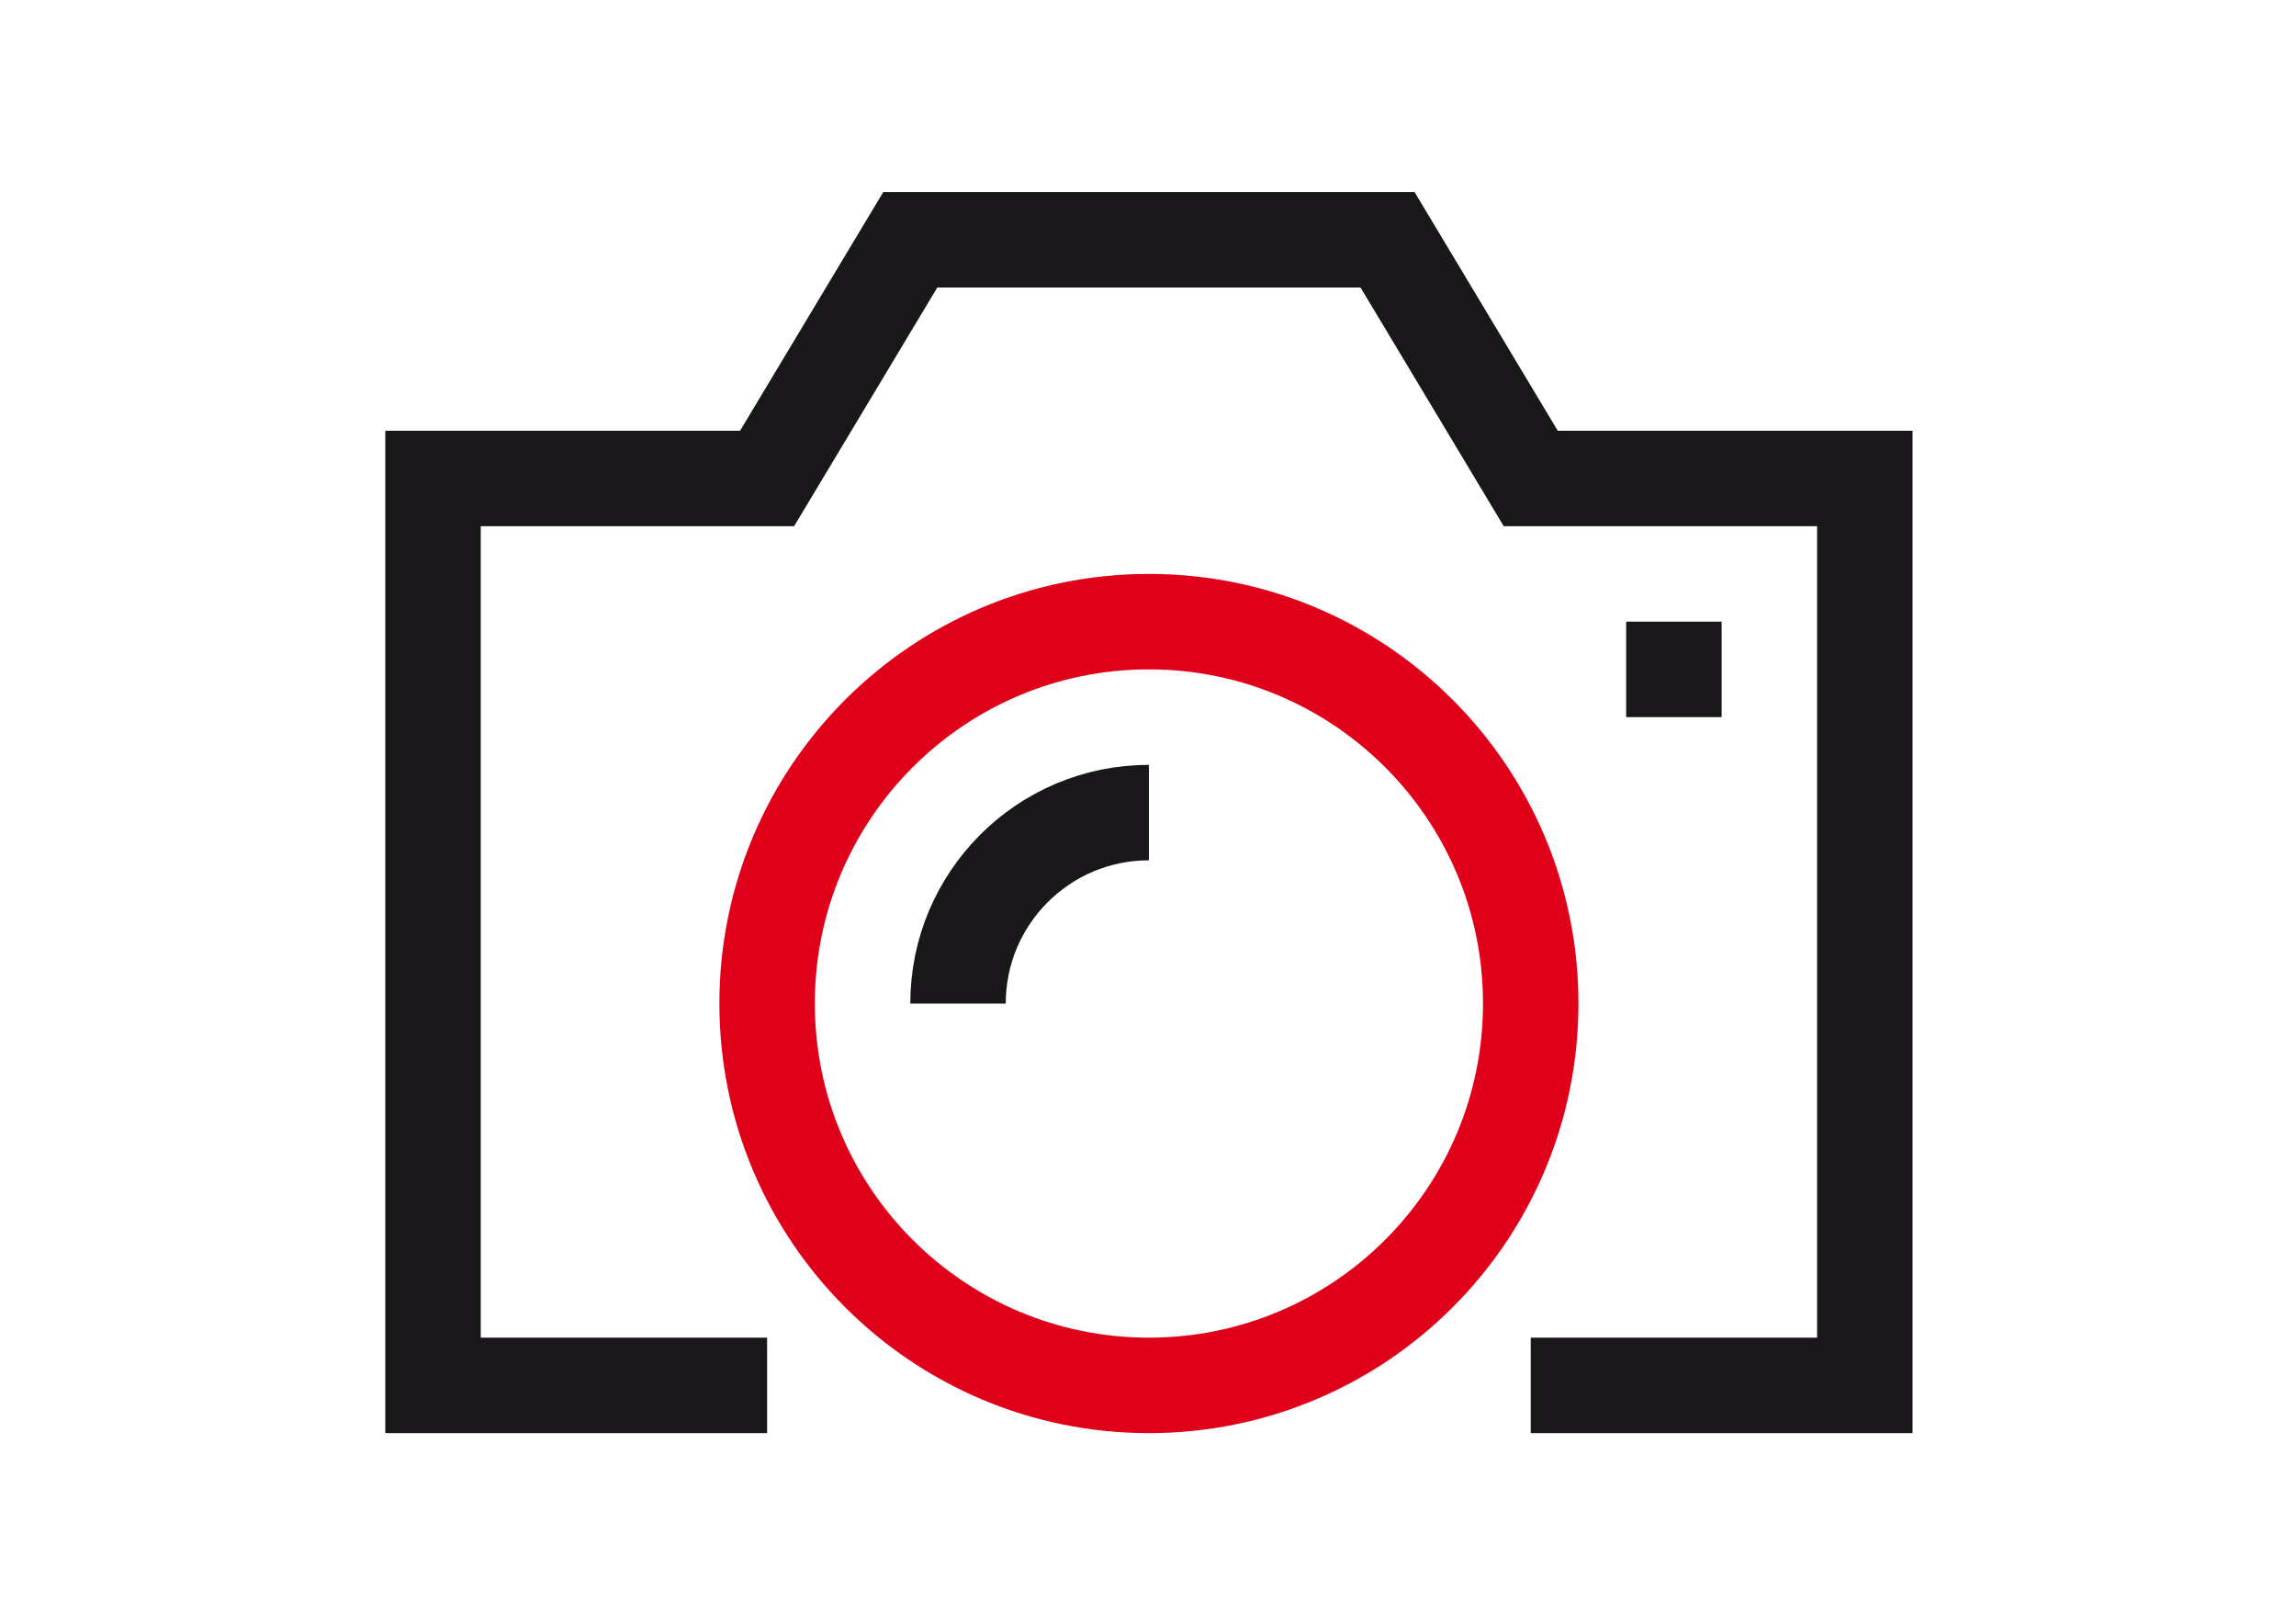 <?xml version="1.0" encoding="utf-8"?>
<!-- Generator: Adobe Illustrator 15.0.2, SVG Export Plug-In . SVG Version: 6.00 Build 0)  -->
<!DOCTYPE svg PUBLIC "-//W3C//DTD SVG 1.1//EN" "http://www.w3.org/Graphics/SVG/1.1/DTD/svg11.dtd">
<svg version="1.1" id="Ebene_1" xmlns="http://www.w3.org/2000/svg" xmlns:xlink="http://www.w3.org/1999/xlink" x="0px" y="0px"
	 width="841.889px" height="595.281px" viewBox="0 0 841.889 595.281" enable-background="new 0 0 841.889 595.281"
	 xml:space="preserve">
<g>
	<g>
		<polyline fill="none" stroke="#1A171B" stroke-width="35" stroke-miterlimit="10" points="281.281,507.906 158.781,507.906 
			158.781,175.406 281.281,175.406 333.781,87.906 508.781,87.906 561.281,175.406 683.781,175.406 683.781,507.906 
			561.281,507.906 		"/>
		<path fill="none" stroke="#E1001A" stroke-width="35" stroke-miterlimit="10" d="M561.281,367.906c0,77.352-62.684,140-140,140
			c-77.312,0-140-62.648-140-140c0-77.328,62.688-140,140-140C498.597,227.906,561.281,290.578,561.281,367.906z"/>
		
			<line fill="none" stroke="#1A171B" stroke-width="35" stroke-miterlimit="10" x1="596.281" y1="245.406" x2="631.281" y2="245.406"/>
	</g>
	<g>
		<path fill="none" stroke="#1A171B" stroke-width="35" stroke-miterlimit="10" d="M351.281,367.906c0-38.664,31.336-70,70-70"/>
	</g>
</g>
</svg>
